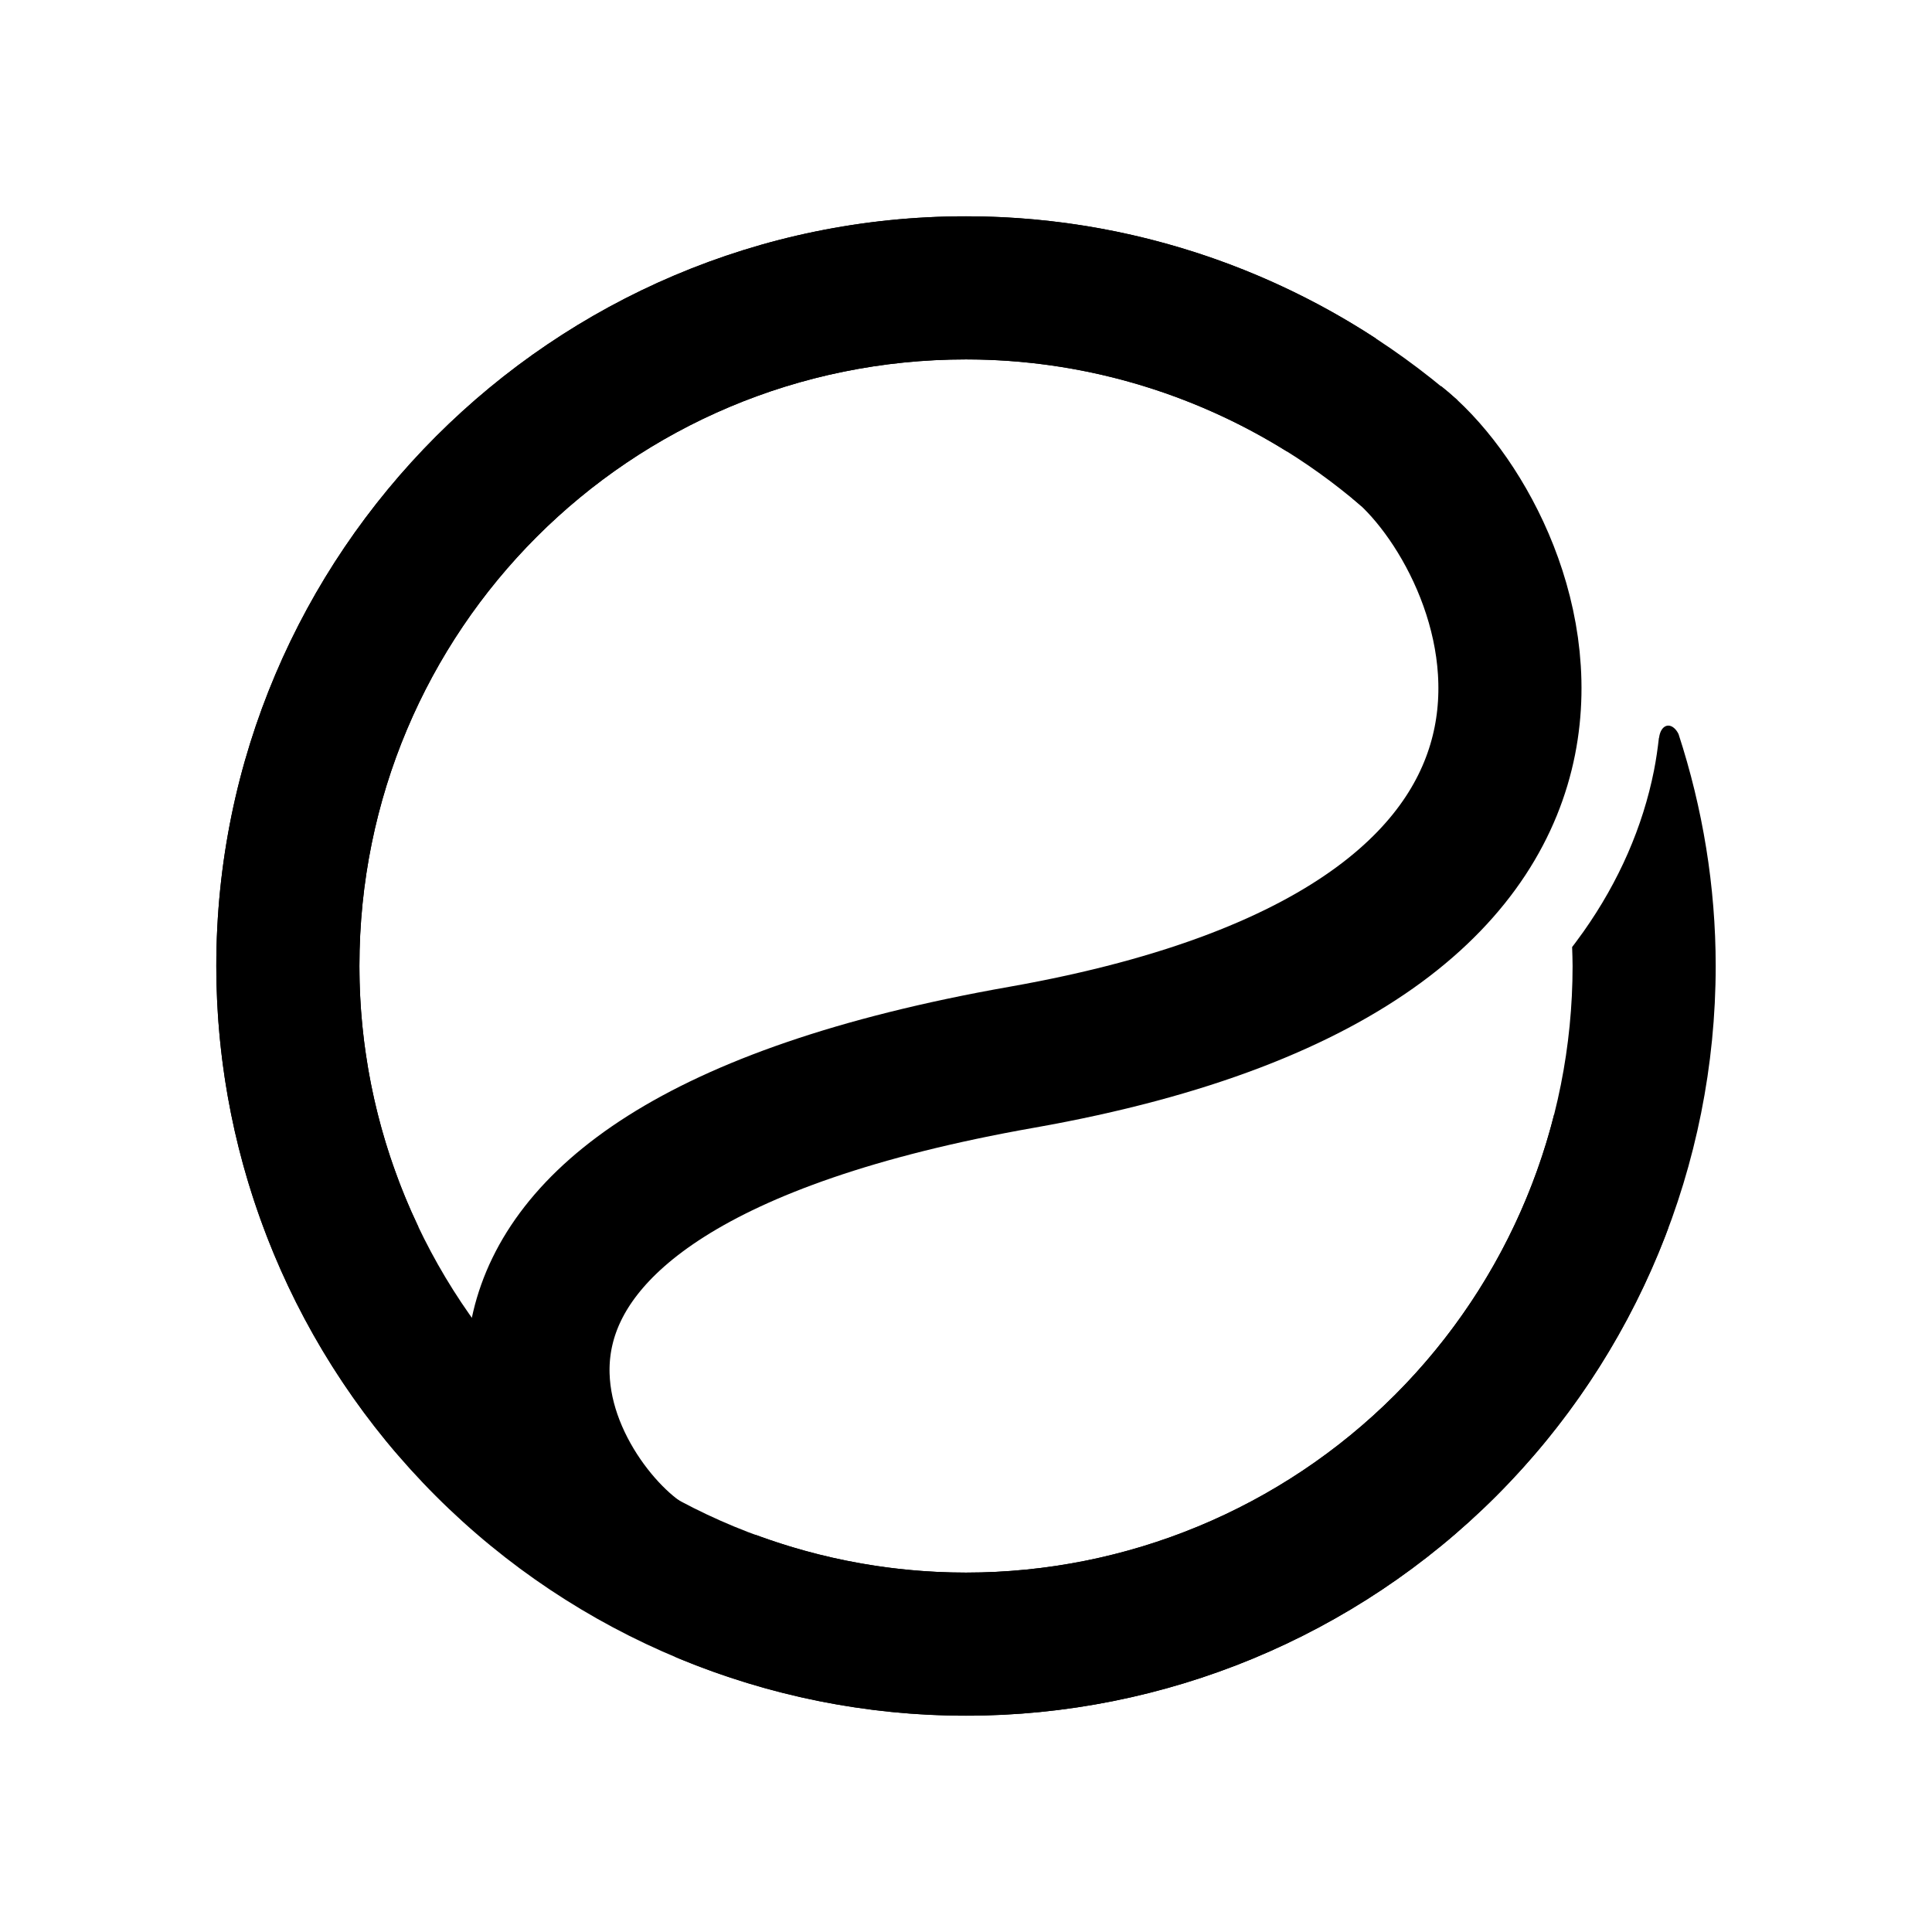<?xml version="1.0" encoding="UTF-8" standalone="no"?>
<!-- Created with Inkscape (http://www.inkscape.org/) -->

<svg
   width="1080"
   height="1080"
   viewBox="0 0 1080 1080"
   version="1.1"
   id="svg1"
   sodipodi:docname="echohomemade-black.svg"
   inkscape:version="1.4 (e7c3feb1, 2024-10-09)"
   inkscape:export-filename="echohomemade.jpg"
   inkscape:export-xdpi="96"
   inkscape:export-ydpi="96"
   xmlns:inkscape="http://www.inkscape.org/namespaces/inkscape"
   xmlns:sodipodi="http://sodipodi.sourceforge.net/DTD/sodipodi-0.dtd"
   xmlns="http://www.w3.org/2000/svg"
   xmlns:svg="http://www.w3.org/2000/svg">
  <sodipodi:namedview
     id="namedview1"
     pagecolor="#ffffff"
     bordercolor="#000000"
     borderopacity="0.25"
     inkscape:showpageshadow="2"
     inkscape:pageopacity="0.0"
     inkscape:pagecheckerboard="0"
     inkscape:deskcolor="#d1d1d1"
     inkscape:document-units="px"
     inkscape:zoom="0.74538706"
     inkscape:cx="534.62157"
     inkscape:cy="543.34187"
     inkscape:window-width="1808"
     inkscape:window-height="933"
     inkscape:window-x="0"
     inkscape:window-y="25"
     inkscape:window-maximized="0"
     inkscape:current-layer="layer1" />
  <defs
     id="defs1">
    <inkscape:path-effect
       effect="fillet_chamfer"
       id="path-effect12"
       is_visible="true"
       lpeversion="1"
       nodesatellites_param="F,0,0,1,0,0,0,1 @ F,0,0,1,0,0,0,1 @ F,0,0,1,0,0,0,1 @ F,0,0,1,0,0,0,1 @ F,0,0,1,0,0,0,1 @ F,0,0,1,0,0,0,1 @ F,0,0,1,0,0,0,1 @ F,0,0,1,0,0,0,1 @ F,0,0,1,0,0,0,1 | F,0,0,1,0,0,0,1 @ F,0,0,1,0,0,0,1 @ F,0,0,1,0,0,0,1 @ F,0,0,1,0,0,0,1 @ F,0,0,1,0,0,0,1 @ F,0,0,1,0,10.598,0,1 @ F,0,0,1,0,0,0,1 @ F,0,0,1,0,0,0,1 @ F,0,0,1,0,0,0,1 @ F,0,0,1,0,0,0,1 @ F,0,0,1,0,0,0,1 @ F,0,0,1,0,0,0,1 @ F,0,0,1,0,0,0,1 @ F,0,0,1,0,0,0,1 @ F,0,0,1,0,0,0,1"
       radius="0"
       unit="px"
       method="auto"
       mode="F"
       chamfer_steps="1"
       flexible="false"
       use_knot_distance="true"
       apply_no_radius="true"
       apply_with_radius="true"
       only_selected="false"
       hide_knots="false" />
  </defs>
  <g
     inkscape:label="Layer 1"
     inkscape:groupmode="layer"
     id="layer1">
    <path
       id="path1"
       d="M 540 120.916 C 309.02 120.916 120.916 309.02 120.916 540 C 120.916 651.133 165.079 757.755 243.662 836.338 C 322.245 914.921 428.867 959.084 540 959.084 C 651.133 959.084 757.755 914.921 836.338 836.338 C 879.198 793.477 911.728 742.239 932.529 686.514 L 868.818 622.803 C 853.984 681.715 823.459 736.08 779.77 779.77 C 716.168 843.371 629.946 879.084 540 879.084 C 450.054 879.084 363.832 843.371 300.23 779.77 C 236.629 716.168 200.916 629.946 200.916 540 C 200.916 352.255 352.255 200.916 540 200.916 C 621.449 200.916 699.785 230.284 761.096 283.043 L 814.613 223.59 C 738.65 157.663 641.233 120.916 540 120.916 z " />
    <path
       id="path1-9"
       style="color:#000000;font-style:normal;font-variant:normal;font-weight:normal;font-stretch:normal;font-size:medium;line-height:normal;font-family:sans-serif;font-variant-ligatures:normal;font-variant-position:normal;font-variant-caps:normal;font-variant-numeric:normal;font-variant-alternates:normal;font-variant-east-asian:normal;font-feature-settings:normal;font-variation-settings:normal;text-indent:0;text-align:start;text-decoration-line:none;text-decoration-style:solid;text-decoration-color:#000000;letter-spacing:normal;word-spacing:normal;text-transform:none;writing-mode:lr-tb;direction:ltr;text-orientation:mixed;dominant-baseline:auto;baseline-shift:baseline;text-anchor:start;white-space:normal;shape-padding:0;shape-margin:0;inline-size:0;clip-rule:nonzero;display:inline;overflow:visible;visibility:visible;isolation:auto;mix-blend-mode:normal;color-interpolation:sRGB;color-interpolation-filters:linearRGB;solid-color:#000000;solid-opacity:1;vector-effect:none;fill:#000000;fill-opacity:1;fill-rule:nonzero;stroke:none;stroke-linecap:butt;stroke-linejoin:miter;stroke-miterlimit:4;stroke-dasharray:none;stroke-dashoffset:0;stroke-opacity:1;-inkscape-stroke:none;color-rendering:auto;image-rendering:auto;shape-rendering:auto;text-rendering:auto;enable-background:accumulate;stop-color:#000000;stop-opacity:1"
       d="m 540,120.916 c -230.98,0 -419.084,188.104 -419.084,419.084 0,100.152 35.968,196.567 100.57,272.172 -6.598,-27.186 -8.273,-57.59 -0.715,-89.457 2.998,-12.642 7.428,-24.967 13.113,-36.908 C 212.393,640.685 200.916,590.944 200.916,540 200.916,352.255 352.255,200.916 540,200.916 c 64,0 126.066,18.165 179.488,51.508 l 49.725,-63.18 C 701.561,145.042 622.028,120.916 540,120.916 Z m 392.717,284.701 c -0.422,-0.013 -0.836,0.044 -1.236,0.17 -2.118,0.674 -3.662,3.213 -4.051,6.666 h -0.088 c -0.688,6.079 -1.55,12.196 -2.781,18.381 -6.183,31.061 -19.412,61.73 -39.445,90.046 -3.38,4.778 -6.293,8.526 -6.293,8.526 0.11,3.529 0.262,7.052 0.262,10.594 0,89.946 -35.713,176.168 -99.314,239.77 C 716.168,843.371 629.946,879.084 540,879.084 c -40.466,0 -80.155,-7.287 -117.393,-21.031 l -45.512,68.006 c 51.081,21.554 106.398,33.025 162.904,33.025 111.133,0 217.755,-44.163 296.338,-122.746 C 914.92,757.755 959.084,651.133 959.084,540 c 0,-44.478 -7.238,-88.175 -20.781,-129.691 -1.417,-2.86 -3.51,-4.617 -5.586,-4.691 z"
       inkscape:path-effect="#path-effect12"
       inkscape:original-d="m 540,120.91602 c -230.9799,0 -419.08398,188.10406 -419.08398,419.08398 0,100.15155 35.96811,196.56731 100.57031,272.17188 -6.5979,-27.18615 -8.27255,-57.59007 -0.71485,-89.45704 2.9981,-12.64156 7.42779,-24.967 13.11329,-36.9082 C 212.39327,640.68491 200.91602,590.94446 200.91602,540 200.91602,352.25528 352.2553,200.91602 540,200.91602 c 64,0 126.06648,18.16459 179.48828,51.50781 l 49.72461,-63.17969 C 701.56099,145.04164 622.028,120.91602 540,120.91602 Z m 392.7168,284.70117 a 10.358477,6.1906298 80.846042 0 0 -1.23633,0.16992 10.358477,6.1906298 80.846042 0 0 -4.05078,6.66601 h -0.0879 c -0.68752,6.07872 -1.54999,12.19576 -2.78125,18.38086 -6.8095,34.20568 -22.16228,67.93572 -45.73828,98.57227 0.1102,3.52873 0.26171,7.05232 0.26171,10.59375 0,89.94604 -35.71295,176.16808 -99.31445,239.76953 C 716.16813,843.37099 629.946,879.08398 540,879.08398 c -40.4657,0 -80.15498,-7.28716 -117.39258,-21.03125 l -45.51172,68.00586 c 51.0813,21.5541 106.3981,33.02539 162.9043,33.02539 111.1326,0 217.75519,-44.16346 296.33789,-122.74609 C 914.92049,757.75526 959.08398,651.13262 959.08398,540 c 0,-44.47806 -7.23755,-88.17471 -20.78125,-129.69141 a 10.358477,6.1906298 80.846042 0 0 -5.58593,-4.6914 z" />
    <path
       style="fill:none;fill-opacity:1;stroke:#000000;stroke-width:80;stroke-dasharray:none;stroke-opacity:1"
       d="M 358.562,872.844 C 301.493,834.651 197.868,656.944 571.174,591.012 944.481,525.08 848.039,300.14 780.831,247.245"
       id="path7"
       sodipodi:nodetypes="czc" />
  </g>
</svg>
